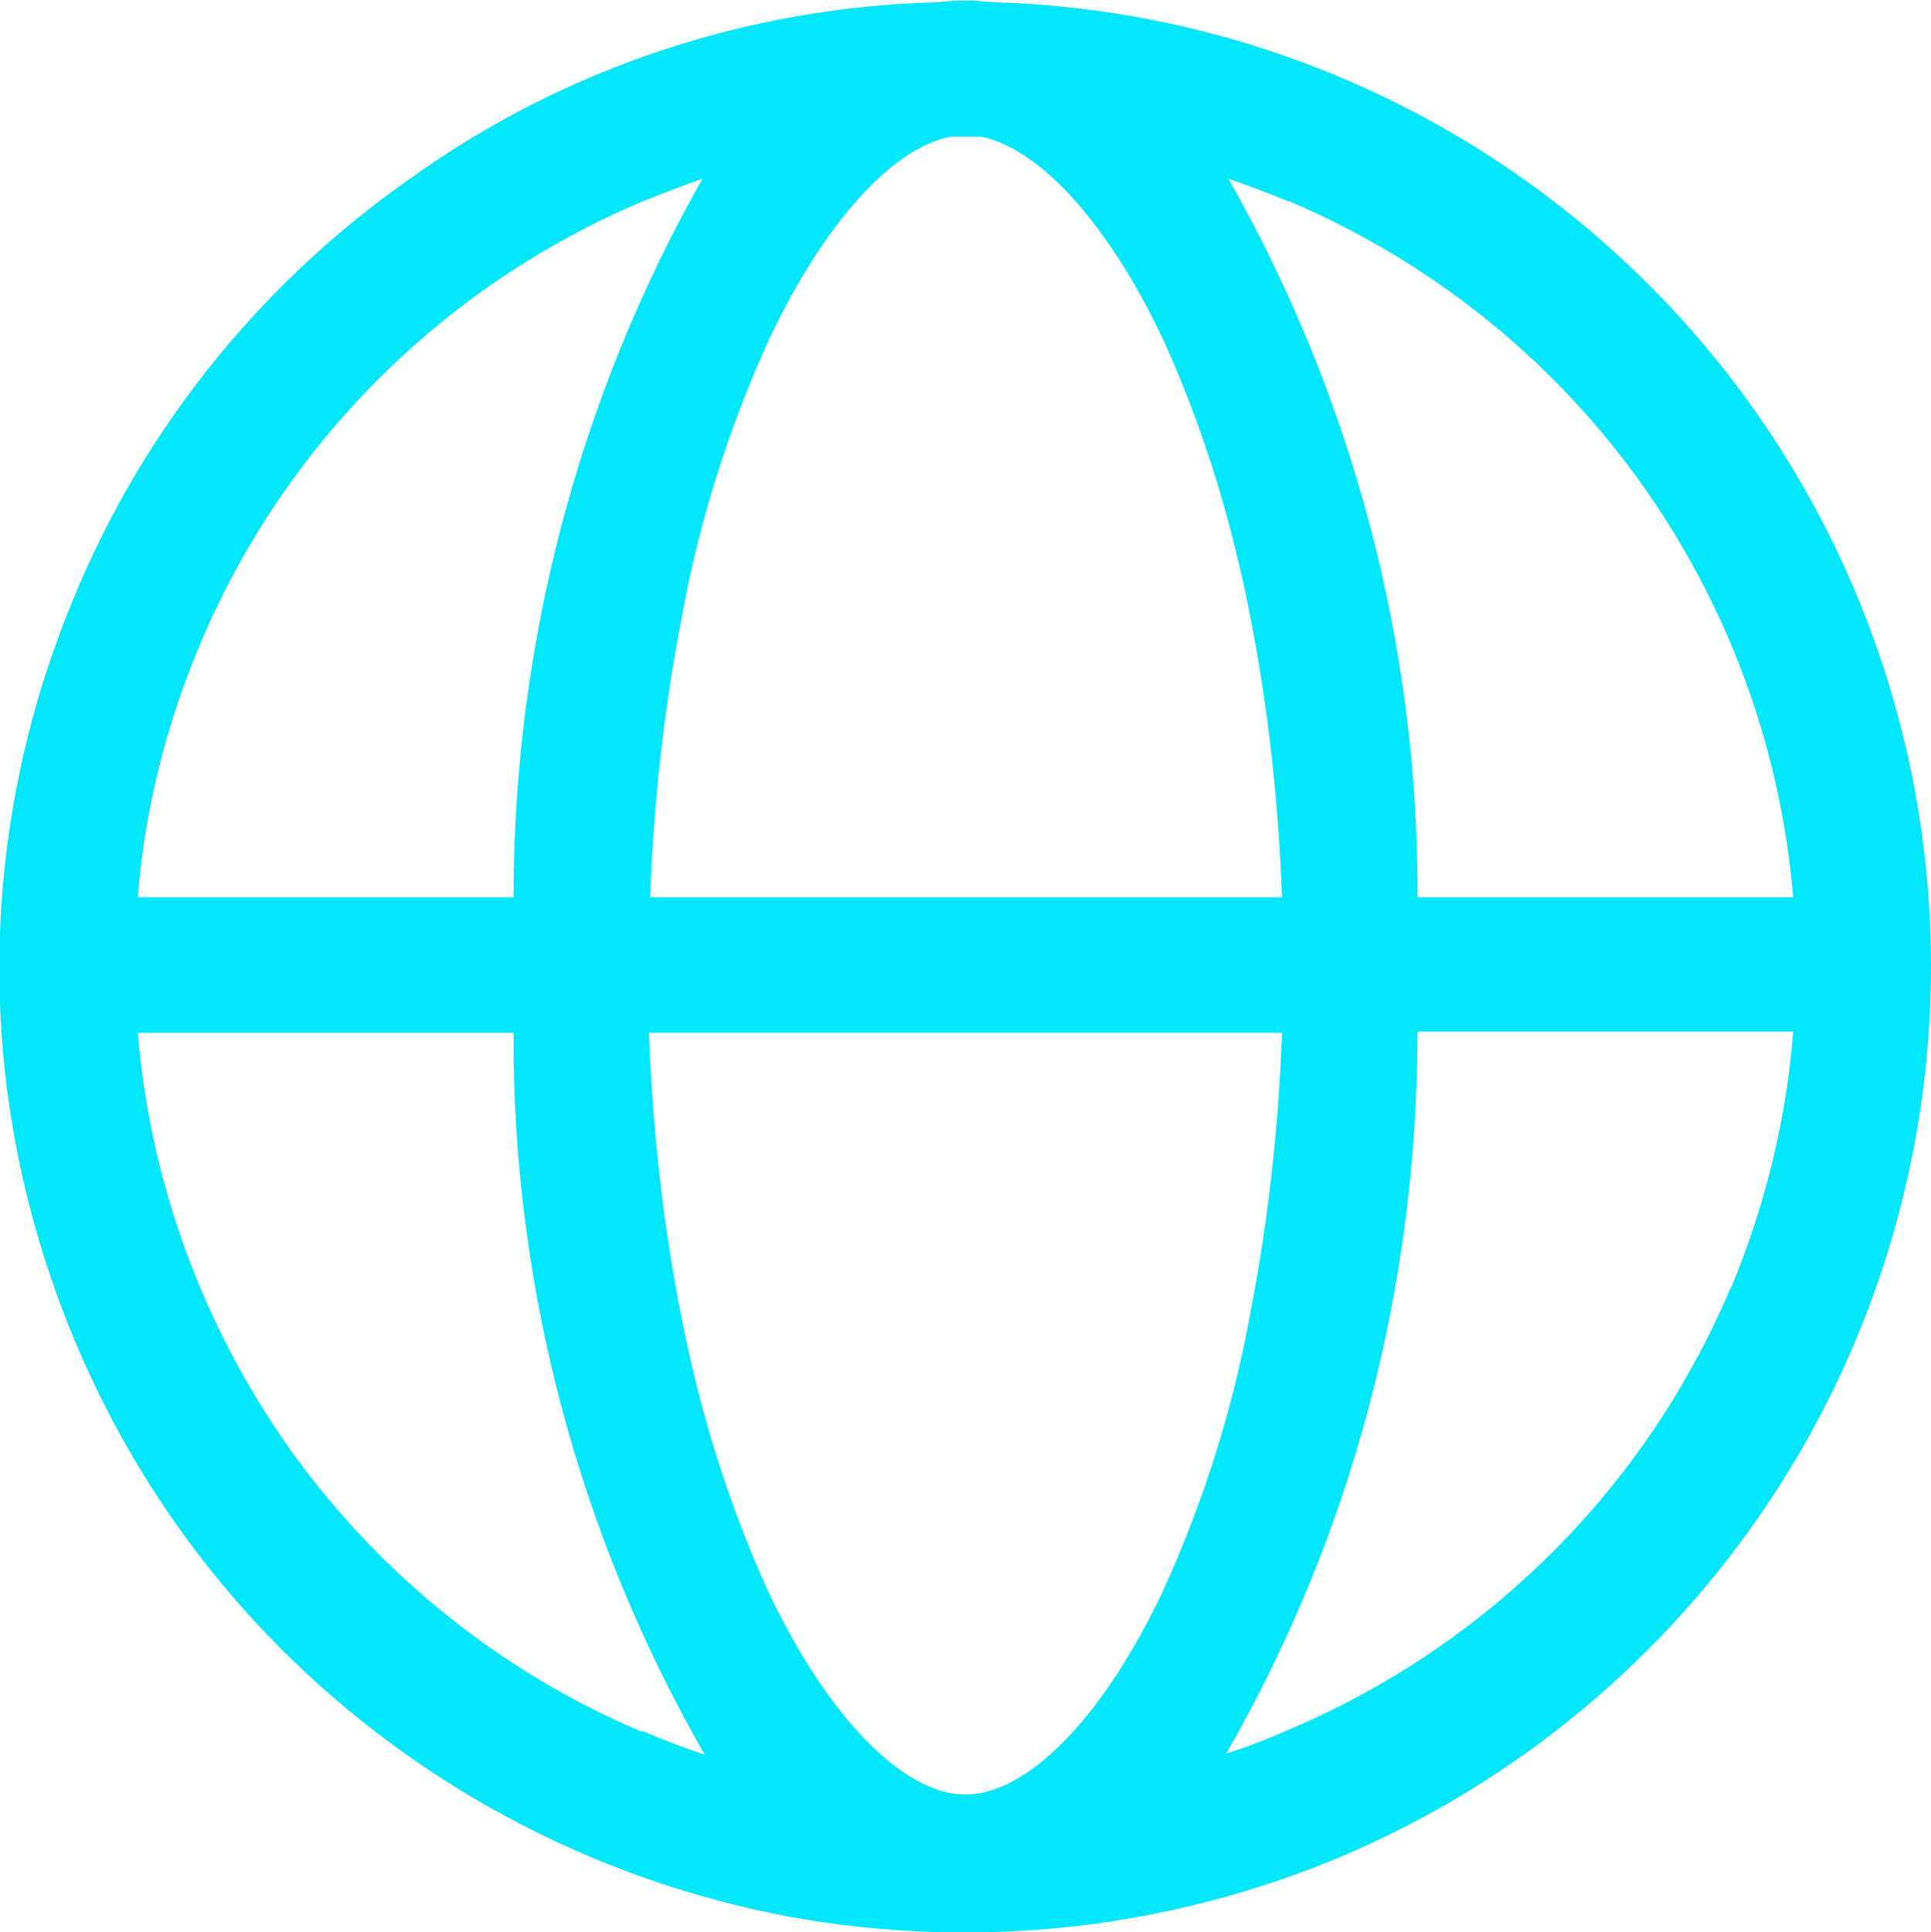 <?xml version="1.0" encoding="UTF-8"?>
<svg id="Layer_1" data-name="Layer 1" xmlns="http://www.w3.org/2000/svg" viewBox="0 0 16.96 16.97">
  <defs>
    <style>
      .cls-1 {
        fill: #00e7f9;
      }
    </style>
  </defs>
  <path class="cls-1" d="M16.96,8.48c0,1.67-.49,3.3-1.41,4.69-.92,1.39-2.23,2.48-3.76,3.13-1.54.65-3.23.83-4.87.53-1.64-.31-3.15-1.09-4.35-2.25-1.2-1.16-2.02-2.65-2.38-4.28S-.03,6.97.58,5.42c.6-1.55,1.65-2.89,3.02-3.85C4.95.6,6.57.06,8.24.02c.16-.02.32-.02.48,0,2.21.06,4.3.98,5.84,2.56,1.54,1.58,2.4,3.7,2.4,5.91ZM5.64,15.2c.18.08.37.15.55.21-1.11-1.93-1.69-4.12-1.68-6.34H1.21c.11,1.33.58,2.6,1.36,3.69.78,1.08,1.84,1.93,3.07,2.45ZM1.76,5.65c-.3.71-.49,1.46-.55,2.23h3.3c0-2.21.57-4.39,1.66-6.31-.18.06-.35.13-.53.2-1.75.74-3.14,2.13-3.88,3.88ZM11.26,7.88c-.03-.83-.12-1.66-.28-2.47-.16-.83-.41-1.65-.76-2.42-.48-1.02-1.08-1.68-1.6-1.79-.09,0-.18,0-.27,0-.52.1-1.12.77-1.6,1.79-.35.77-.61,1.59-.76,2.42-.16.82-.25,1.64-.28,2.47h5.56ZM10.22,13.96c.35-.77.61-1.59.76-2.42.16-.82.25-1.64.28-2.47h-5.56c.03.83.12,1.66.28,2.47.16.83.41,1.65.76,2.42.52,1.11,1.19,1.8,1.74,1.8s1.22-.69,1.74-1.8h0ZM15.2,11.32c.3-.72.49-1.48.55-2.26h-3.3c0,2.23-.57,4.41-1.68,6.34.19-.06.37-.13.55-.21,1.75-.74,3.14-2.13,3.88-3.88ZM11.32,1.77c-.17-.07-.35-.14-.53-.2,1.09,1.92,1.67,4.1,1.66,6.31h3.3c-.11-1.32-.58-2.59-1.36-3.67-.78-1.08-1.84-1.92-3.06-2.44Z"/>
</svg>